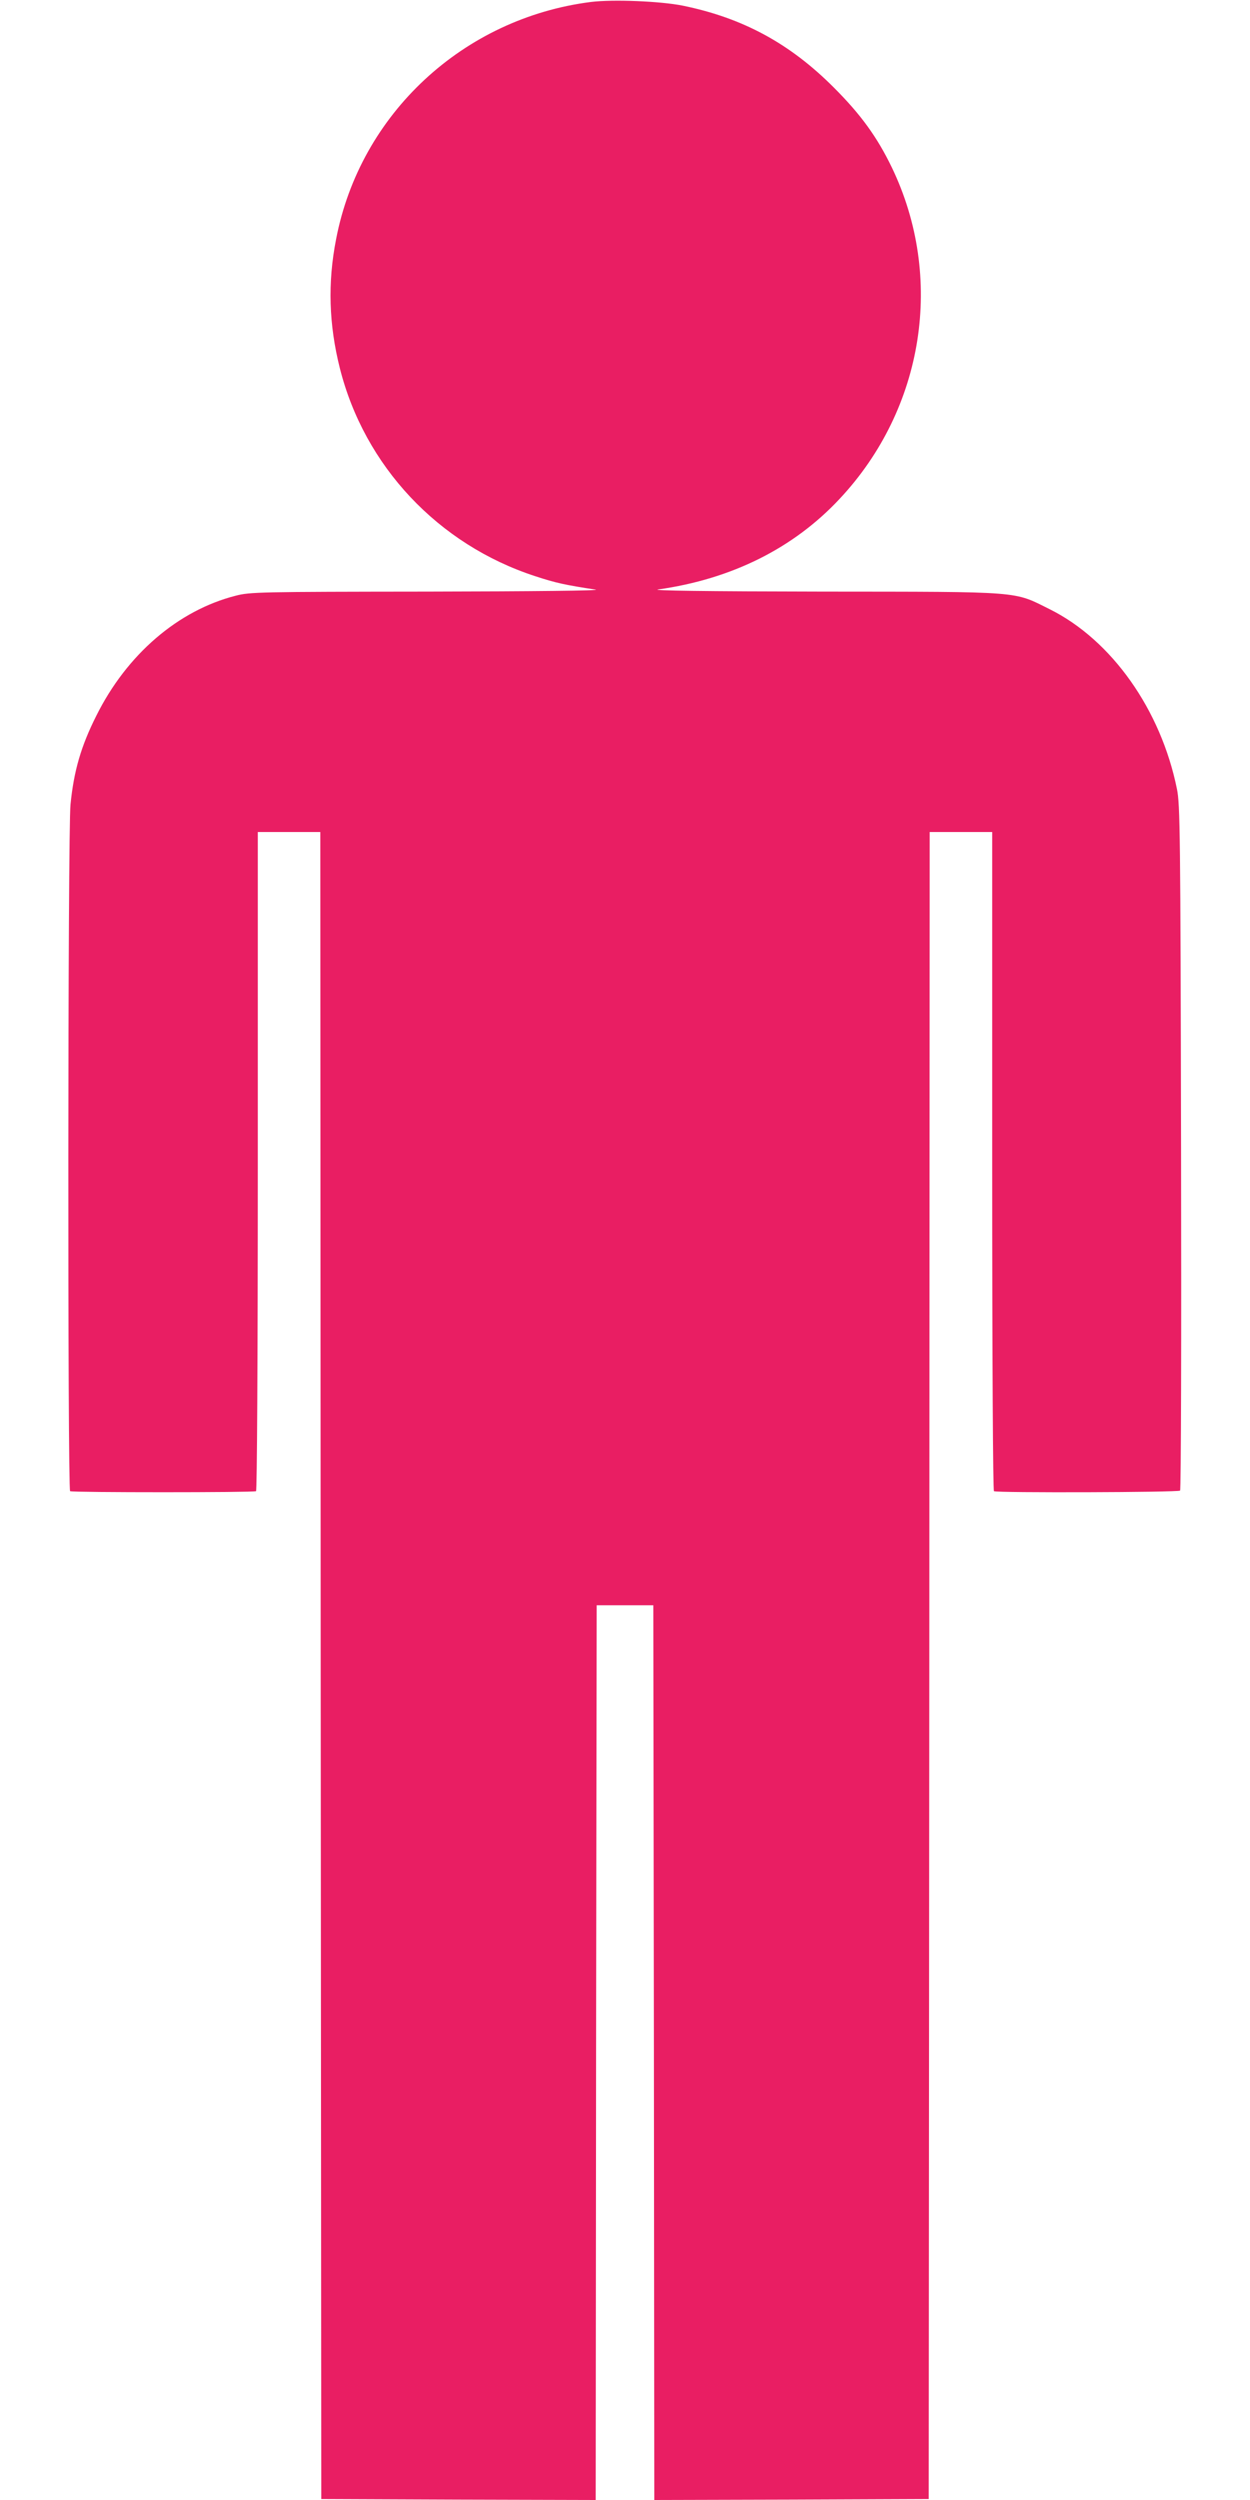 <?xml version="1.0" standalone="no"?>
<!DOCTYPE svg PUBLIC "-//W3C//DTD SVG 20010904//EN"
 "http://www.w3.org/TR/2001/REC-SVG-20010904/DTD/svg10.dtd">
<svg version="1.0" xmlns="http://www.w3.org/2000/svg"
 width="640pt" height="1280pt" viewBox="0 0 640 1280"
 preserveAspectRatio="xMidYMid meet">
<g transform="translate(0,1280) scale(0.1,-0.1)"
fill="#e91e63" stroke="none">
<path d="M3026 12790 c-654 -83 -1182 -573 -1305 -1214 -44 -224 -37 -438 19
-661 126 -501 503 -903 1000 -1065 106 -35 154 -45 310 -69 32 -5 -323 -9
-856 -10 -869 -1 -914 -2 -987 -21 -295 -75 -558 -301 -714 -615 -78 -155
-115 -282 -132 -454 -14 -133 -15 -3507 -2 -3516 13 -7 939 -7 952 0 5 4 9
653 9 1691 l0 1684 160 0 160 0 2 -4267 3 -4268 702 -3 703 -2 2 2291 3 2290
145 0 145 0 3 -2290 2 -2291 703 2 702 3 3 4268 2 4267 160 0 160 0 0 -1684
c0 -1038 4 -1687 9 -1691 15 -9 944 -6 953 3 5 5 7 796 5 1758 -3 1611 -5
1756 -21 1834 -82 406 -334 762 -650 920 -189 94 -130 90 -1165 91 -596 1
-884 5 -841 11 376 53 693 211 929 464 433 462 538 1134 267 1697 -75 155
-158 270 -296 408 -225 226 -466 357 -774 420 -114 23 -357 33 -470 19z"/>
</g>
</svg>
